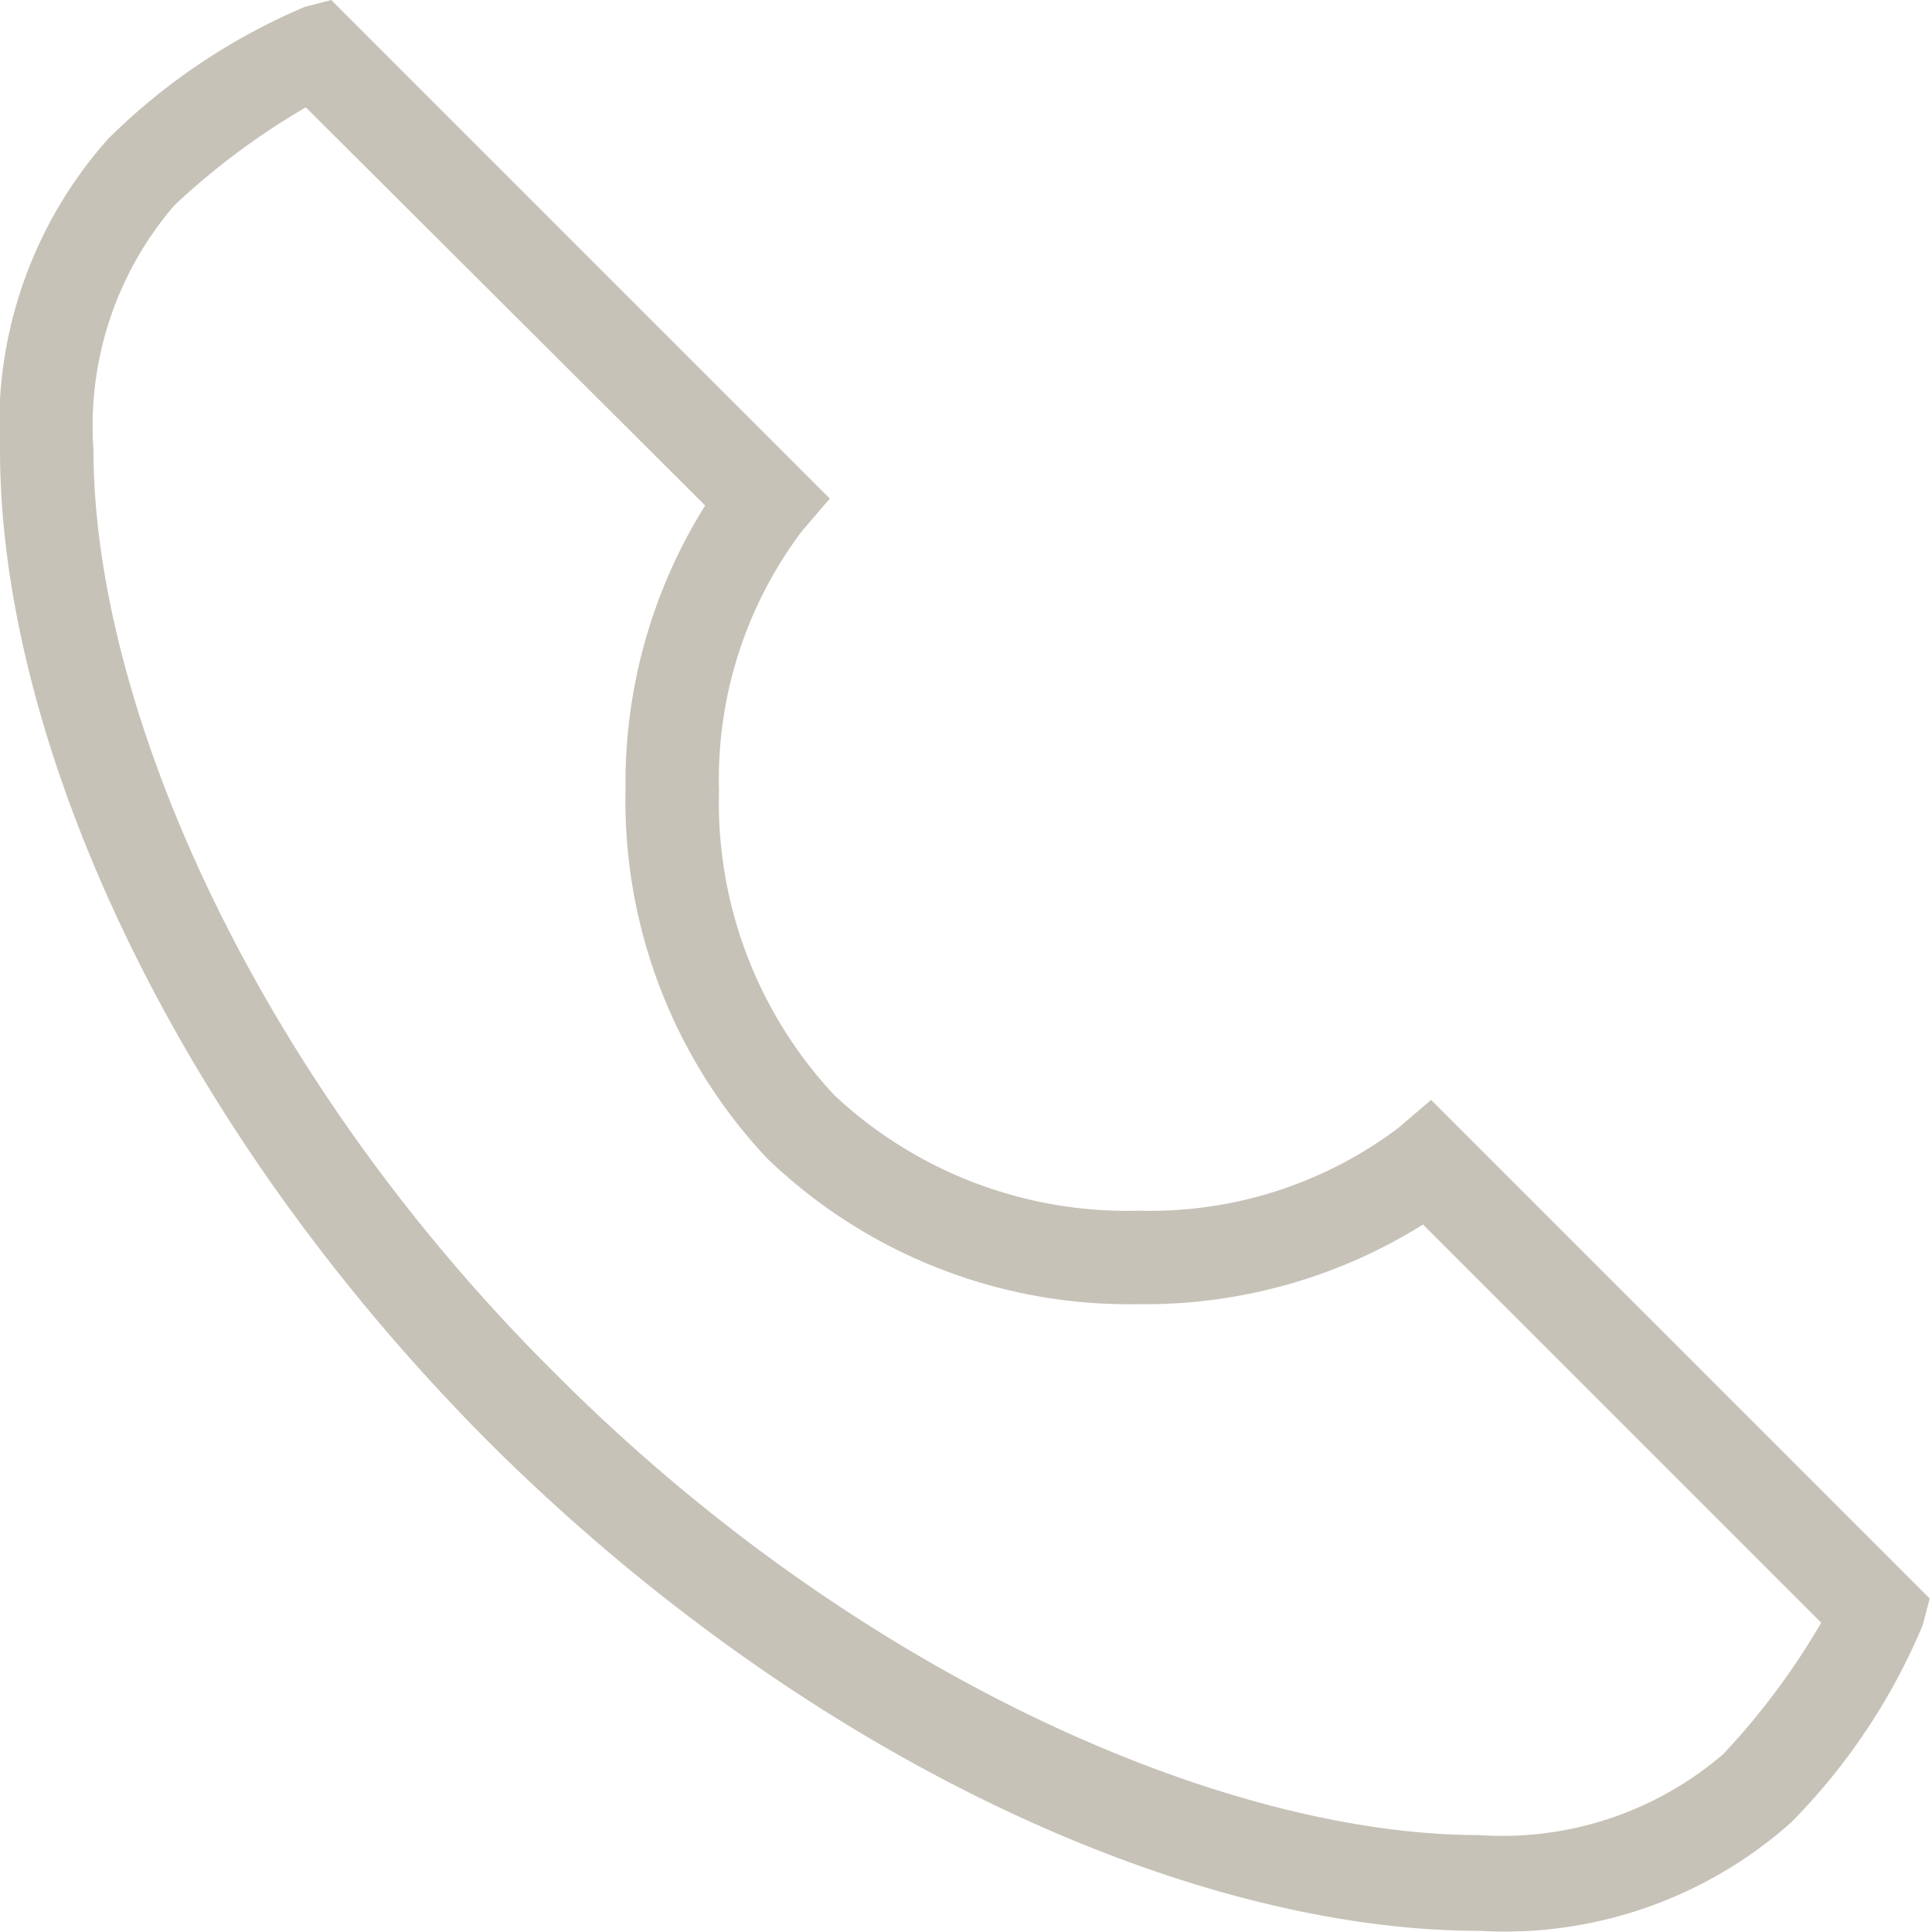 <svg xmlns="http://www.w3.org/2000/svg" viewBox="0 0 16.74 16.74"><title>Local Calls</title><g id="Layer_2" data-name="Layer 2"><g id="Layer_1-2" data-name="Layer 1"><path d="M4.24,12.5C1.48,9.73,0,6.4,0,3.9H0a3.72,3.72,0,0,1,.94-2.7h0A5.41,5.41,0,0,1,2.64.06h0L2.87,0,7.19,4.32l-.24.28a3.57,3.57,0,0,0-.72,2.25h0a3.71,3.71,0,0,0,1,2.64h0a3.71,3.71,0,0,0,2.64,1h0a3.57,3.57,0,0,0,2.25-.72h0l.28-.24,4.32,4.32-.06.23a5.39,5.39,0,0,1-1.14,1.71h0a3.73,3.73,0,0,1-2.7.94h0c-2.5,0-5.82-1.48-8.59-4.24ZM1.51,1.78A2.93,2.93,0,0,0,.81,3.9h0c0,2.19,1.37,5.39,4,8h0c2.63,2.64,5.83,4,8,4h0a2.94,2.94,0,0,0,2.12-.7h0a6.24,6.24,0,0,0,.85-1.14h0l-3.45-3.45a4.54,4.54,0,0,1-2.47.69h0a4.52,4.52,0,0,1-3.21-1.26h0A4.52,4.52,0,0,1,5.42,6.85h0a4.53,4.53,0,0,1,.69-2.47h0L2.65.93a6.24,6.24,0,0,0-1.14.85Zm10.6,8.61.29-.29-.29.29Z" fill="#c6c2b7"/></g></g></svg>